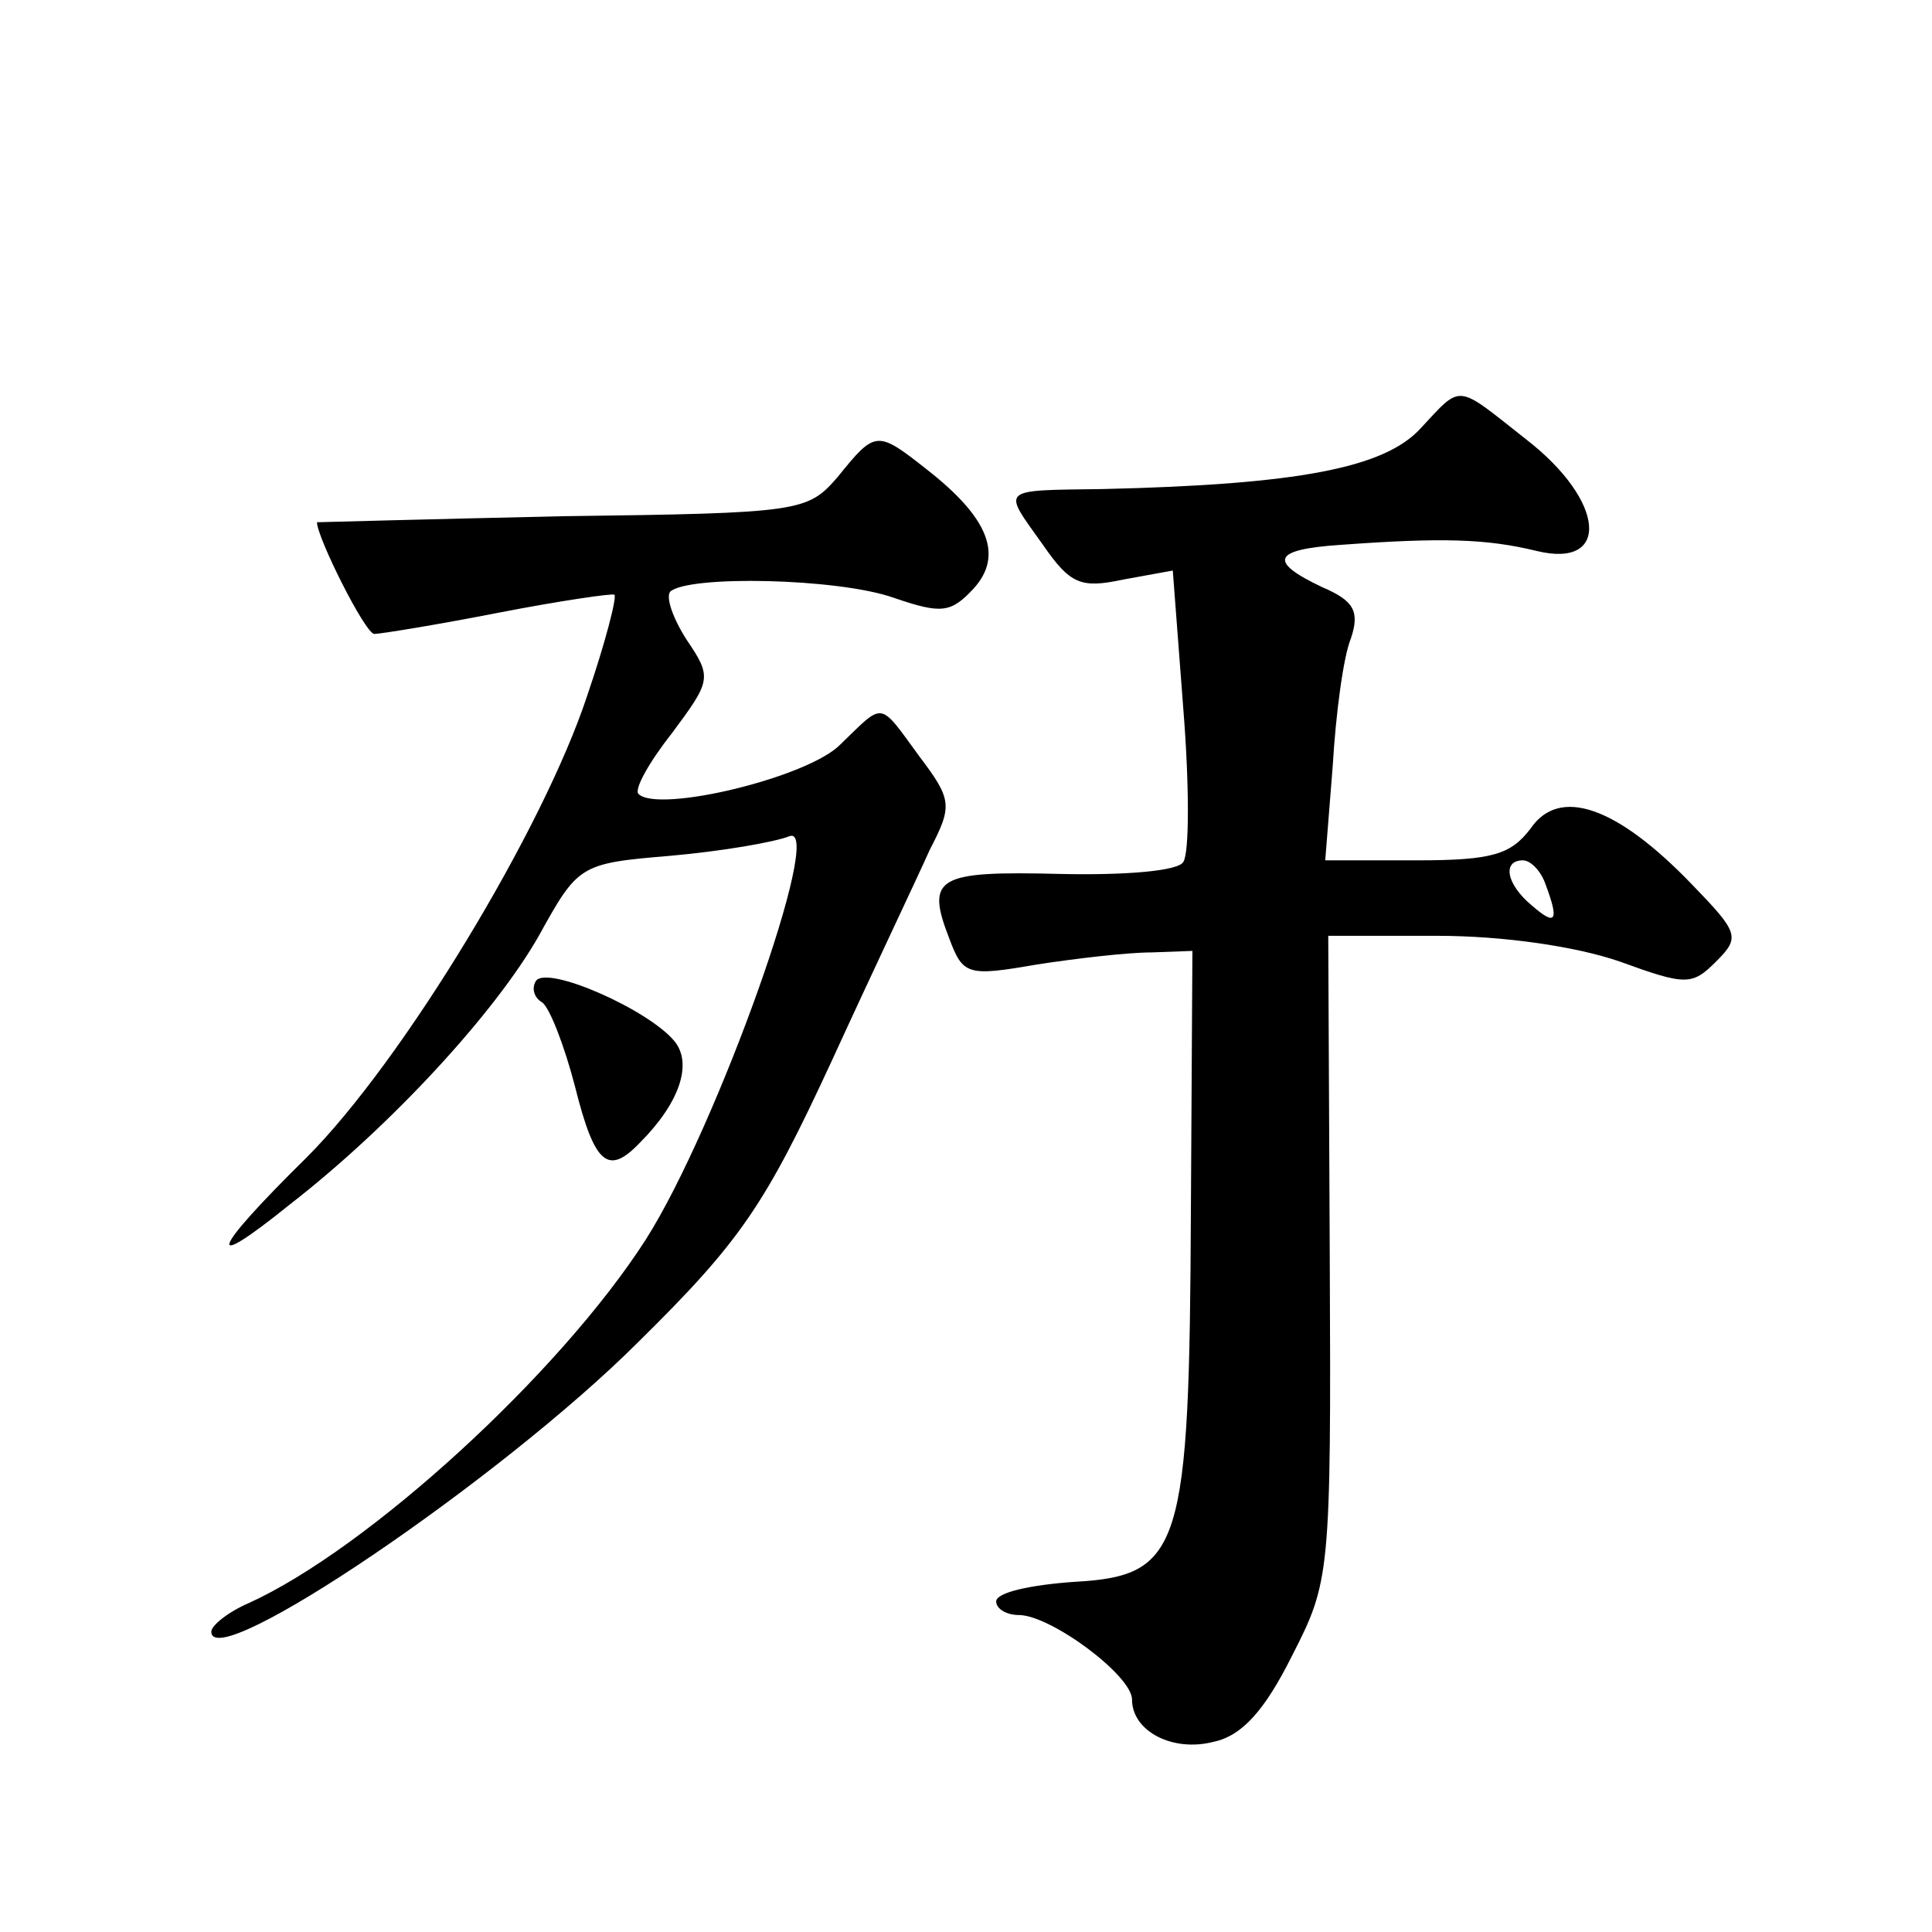 <?xml version="1.0" standalone="no"?>
<!DOCTYPE svg PUBLIC "-//W3C//DTD SVG 20010904//EN"
 "http://www.w3.org/TR/2001/REC-SVG-20010904/DTD/svg10.dtd">
<svg version="1.0" xmlns="http://www.w3.org/2000/svg"
 width="128pt" height="128pt" viewBox="0 0 128 128"
 preserveAspectRatio="xMidYMid meet">
<g transform="translate(0,128) scale(0.1,-0.1)"
fill="#0" stroke="none">
<path d="M941 996 c-24 -26 -81 -37 -210 -40 -70 -1 -67 1 -40 -37 18 -26 25 -29
53 -23 l33 6 7 -92 c4 -50 4 -95 0 -101 -3 -6 -38 -9 -82 -8 -81 2 -89 -2 -73 -43
9 -24 12 -25 58 -17 26 4 60 8 76 8 l27 1 -1 -172 c-1 -224 -6 -242 -77 -246 -29
-2 -52 -7 -52 -13 0 -5 7 -9 15 -9 21 0 75 -40 75 -56 0 -21 27 -35 54 -28 19 4
34 21 52 57 25 49 26 53 25 264 l-1 213 72 0 c44 0 92 -7 121 -17 44 -16 48 -16
64 0 16 16 15 19 -16 51 -50 52 -88 65 -107 37 -13 -17 -25 -21 -75 -21 l-61 0
5 63 c2 34 7 72 12 84 6 18 2 25 -19 34 -36 17 -33 25 12 28 68 5 97 4 130 -4 49
-12 46 33 -7 74 -47 37 -42 37 -70 7z m83 -302 c9 -24 7 -28 -9 -14 -17 14 -20
30 -6 30 5 0 12 -7 15 -16z M555 964 c-20 -23 -24 -24 -182 -26 -90 -2 -163 -4
-163 -4 0 -10 32 -74 38 -74 4 0 41 6 82 14 41 8 76 13 77 12 2 -1 -6 -32 -18 -67
-29 -88 -122 -242 -186 -306 -64 -63 -68 -77 -11 -31 67 52 136 127 165 178 26
47 27 48 87 53 34 3 69 9 79 13 24 9 -48 -193 -95 -267 -57 -89 -184 -205 -263
-241 -14 -6 -25 -15 -25 -19 0 -29 192 101 283 192 68 67 84 91 128 186 27 59 57
122 65 140 15 29 15 33 -7 62 -27 37 -23 36 -52 8 -21 -22 -121 -46 -134 -33 -3
3 7 21 22 40 26 35 27 37 10 62 -9 14 -14 28 -11 32 12 11 111 9 148 -4 32 -11
38 -10 53 6 20 22 10 47 -31 79 -33 26 -34 26 -59 -5z M355 630 c-3 -5 -1 -11 4
-14 5 -3 15 -29 22 -56 13 -52 22 -59 43 -37 26 26 35 52 23 67 -17 21 -85 51 -92
40z"/>
</g>
</svg>
